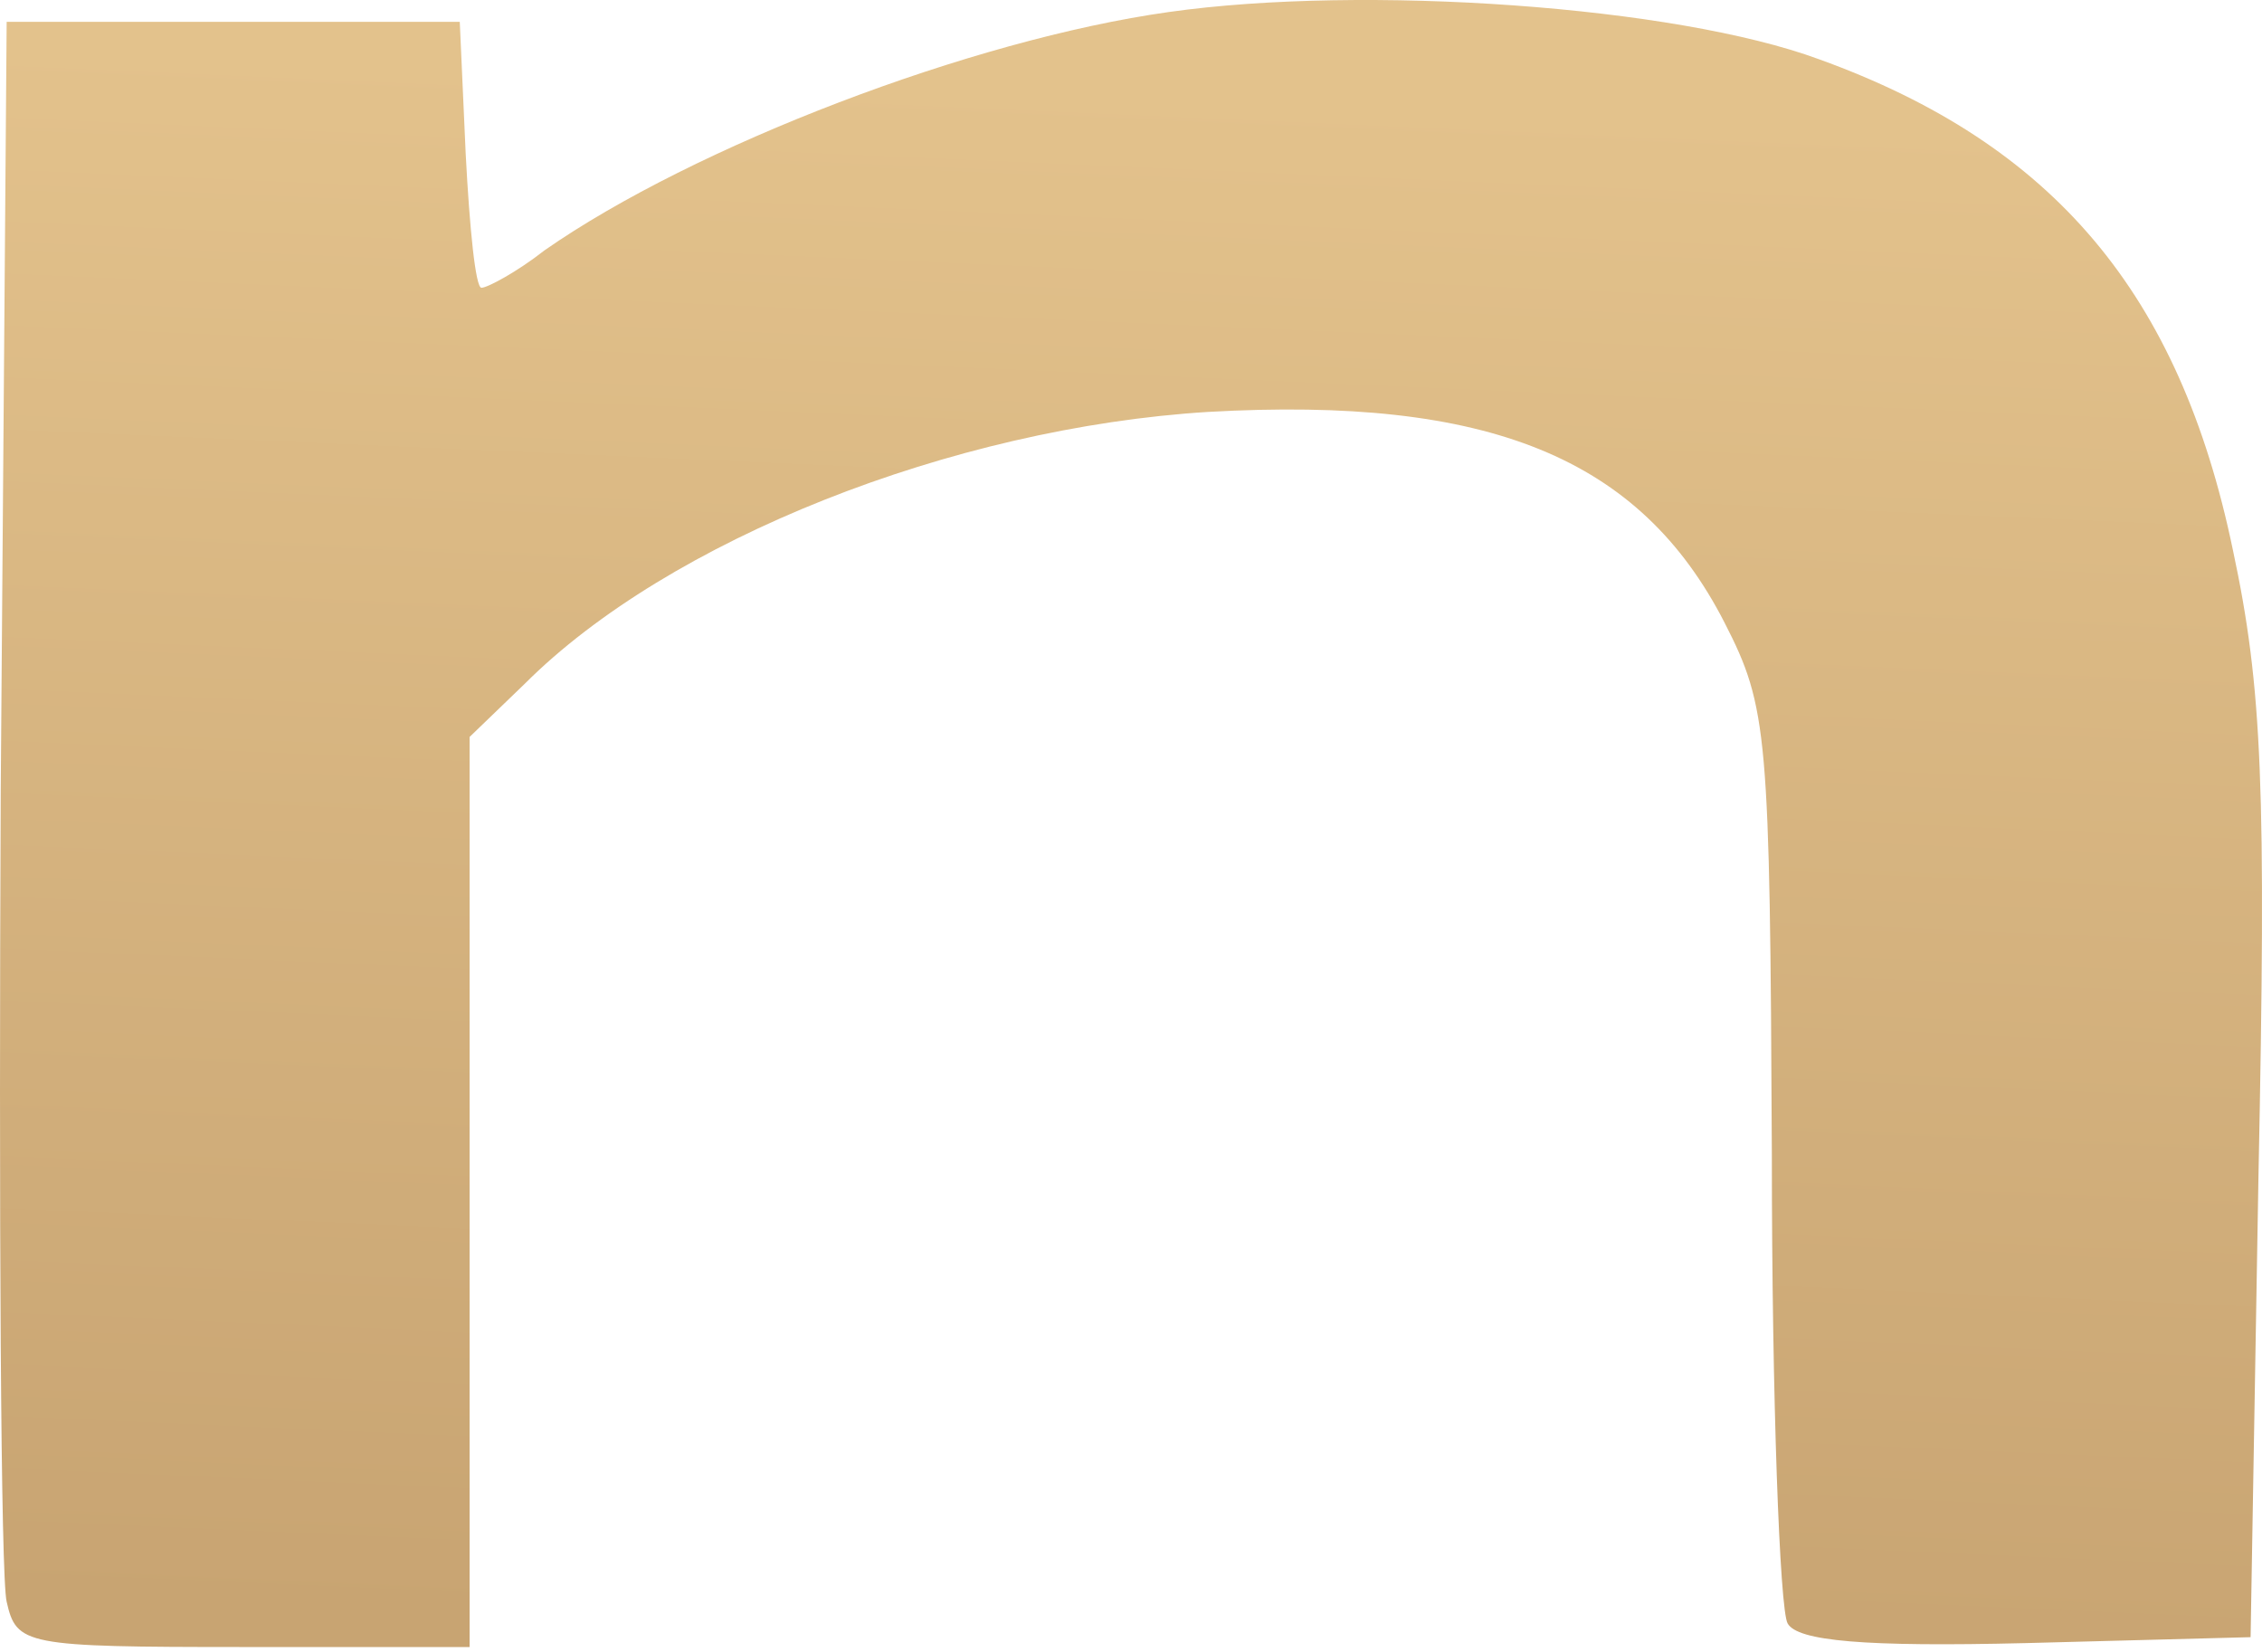 <?xml version="1.0" encoding="UTF-8"?> <svg xmlns="http://www.w3.org/2000/svg" width="89" height="65" viewBox="0 0 89 65" fill="none"> <path d="M45.995 0.472C38.244 1.558 27.314 5.743 21.423 9.852C20.338 10.704 19.175 11.324 18.943 11.324C18.71 11.324 18.477 8.999 18.323 6.053L18.09 0.86H9.176H0.262L0.029 31.091C-0.048 47.679 0.029 62.097 0.262 63.027C0.649 64.732 0.959 64.81 9.563 64.81H18.477V46.904V28.998L20.648 26.905C26.306 21.246 37.469 16.828 47.545 16.208C58.553 15.588 64.521 17.991 67.854 24.502C69.56 27.835 69.637 28.843 69.715 45.431C69.715 55.043 70.025 63.337 70.335 63.88C70.722 64.577 73.358 64.81 79.714 64.655L88.551 64.422L88.861 46.283C89.171 31.013 89.016 27.06 87.853 21.634C85.76 11.557 80.799 5.666 71.575 2.333C65.916 0.24 53.669 -0.613 45.995 0.472Z" fill="url(#paint0_linear_1_363)"></path> <defs> <linearGradient id="paint0_linear_1_363" x1="44.69" y1="3.511" x2="42.01" y2="64.701" gradientUnits="userSpaceOnUse"> <stop stop-color="#E3C28C"></stop> <stop offset="1" stop-color="#C8A472"></stop> </linearGradient> </defs> </svg> 